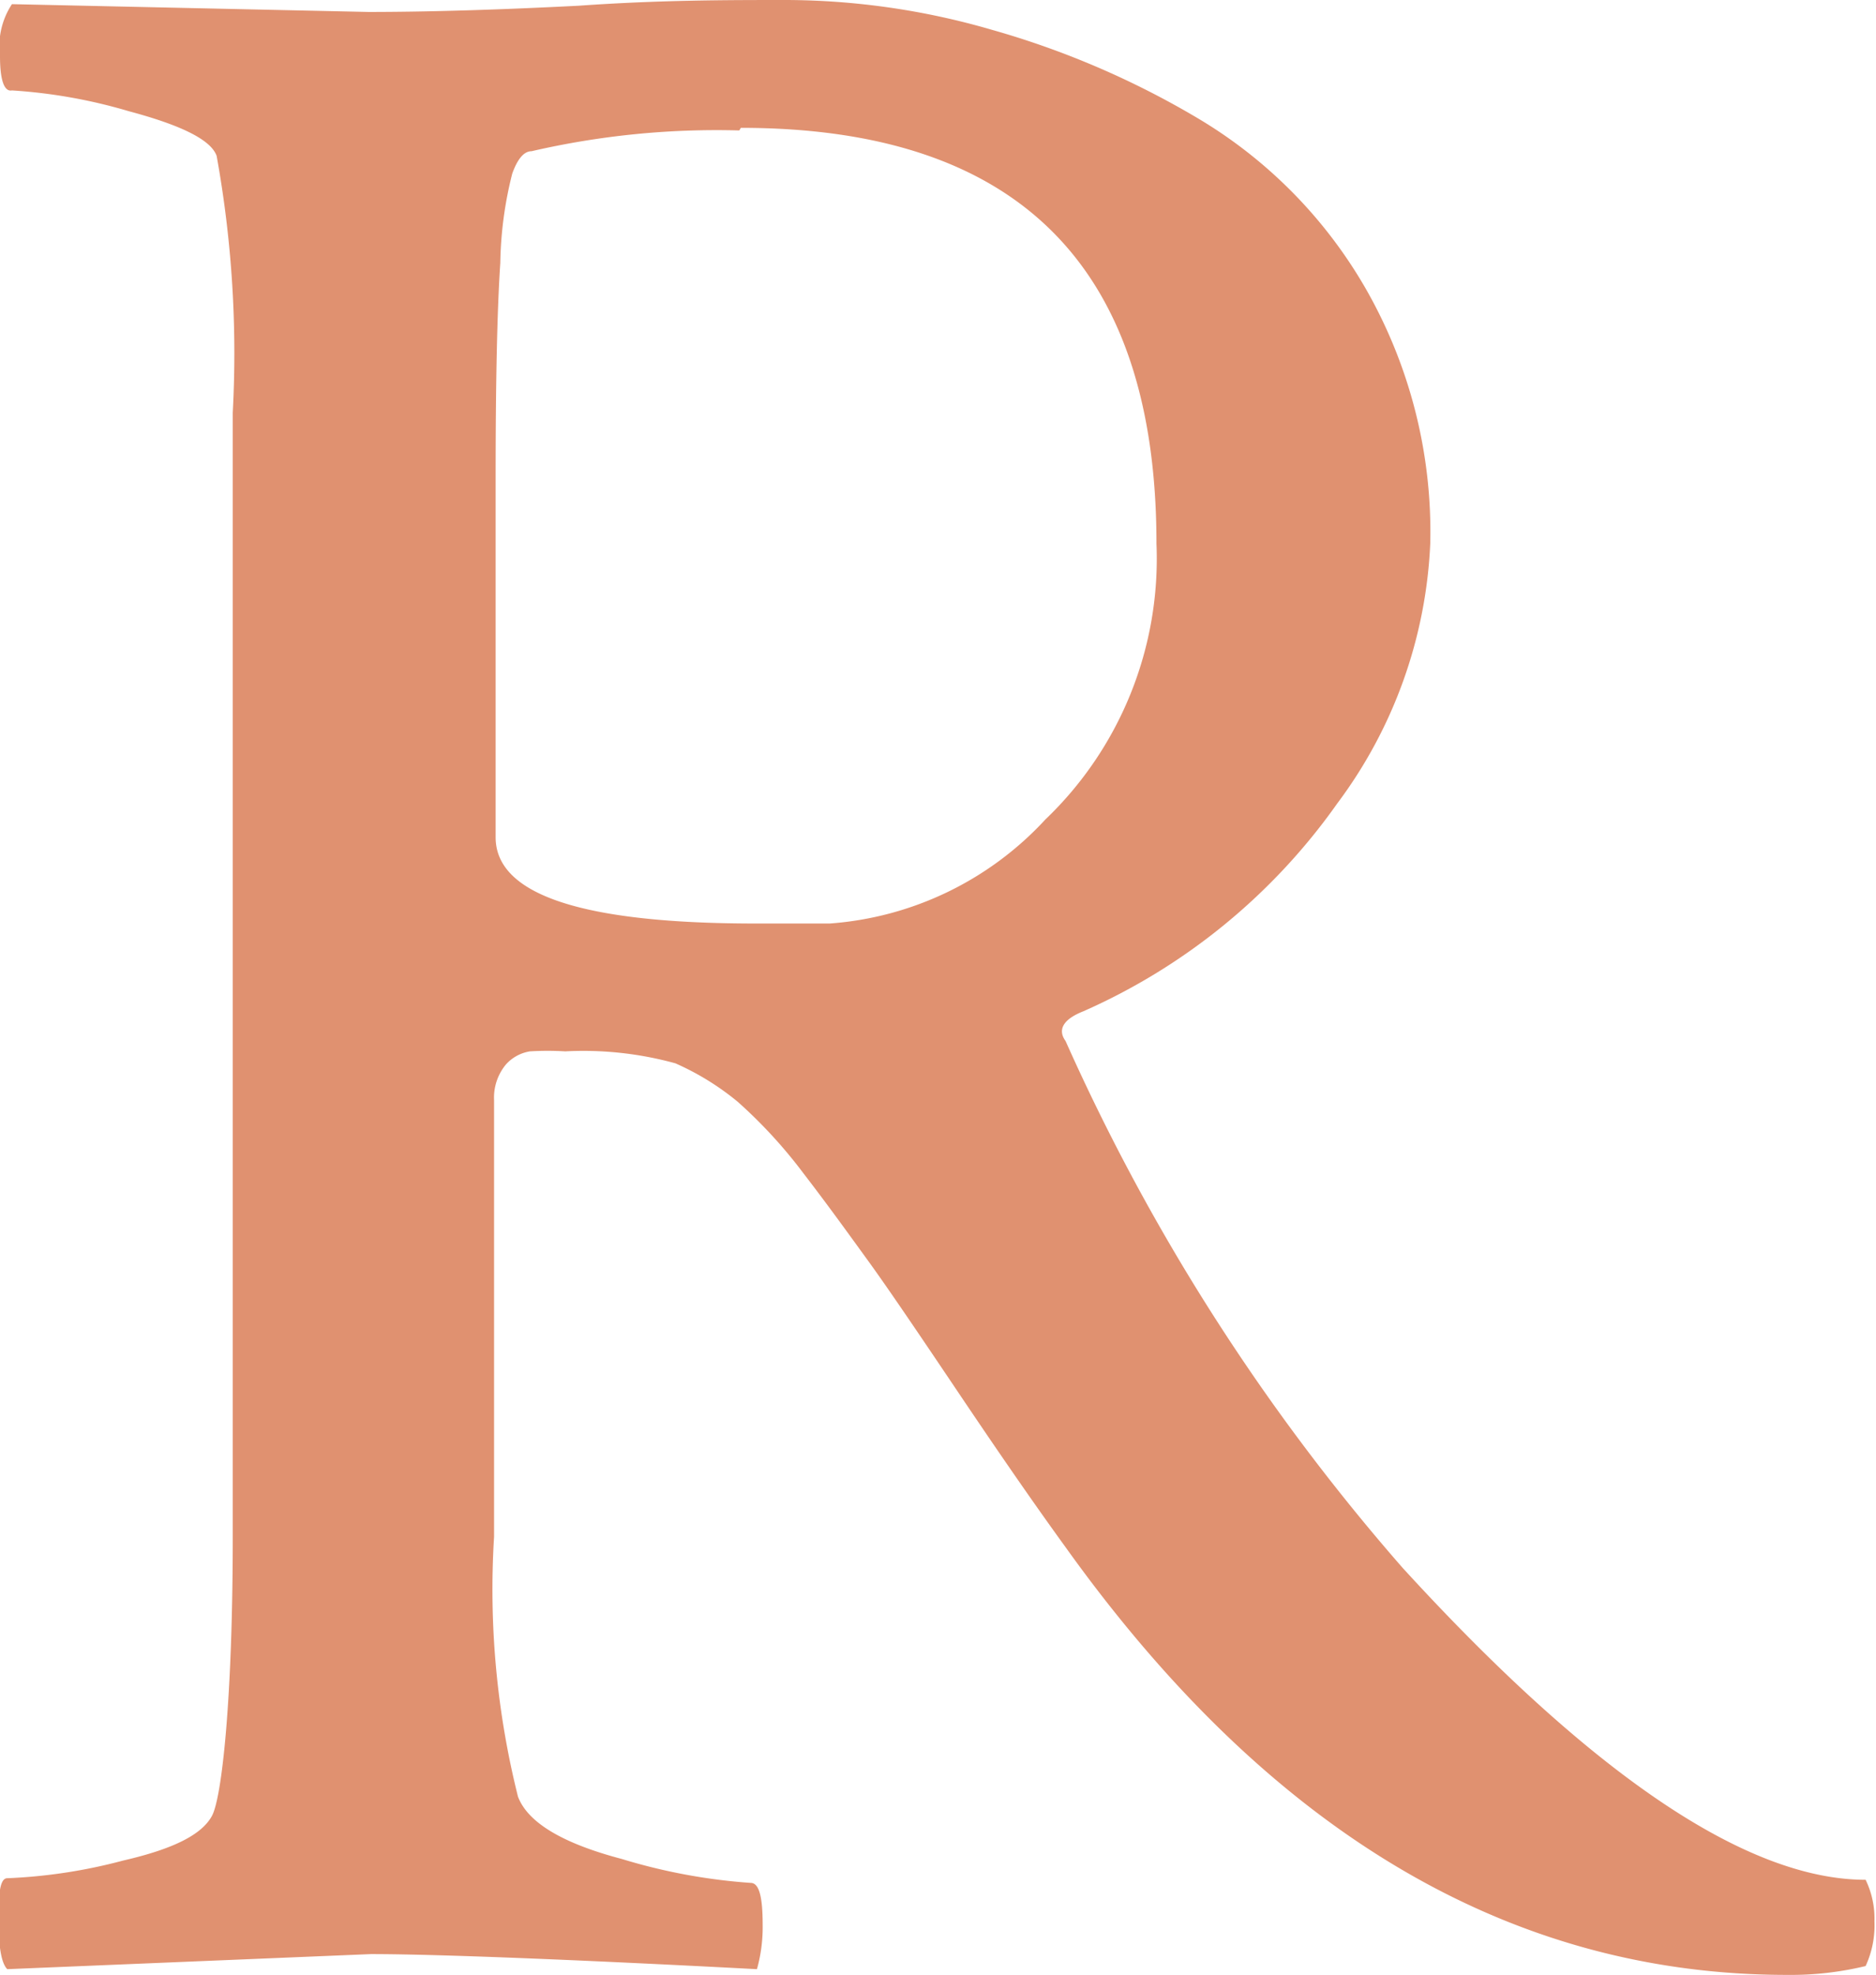 <?xml version="1.0" encoding="UTF-8"?> <svg xmlns="http://www.w3.org/2000/svg" viewBox="0 0 36.11 38"><defs><style>.cls-1{fill:#e09170;}</style></defs><title>R_terra</title><g id="Layer_2" data-name="Layer 2"><g id="Layer_1-2" data-name="Layer 1"><path class="cls-1" d="M15.14,0a14.28,14.28,0,0,1,3.94.57,16.63,16.63,0,0,1,4,1.72,9.07,9.07,0,0,1,3.2,3.25,9.42,9.42,0,0,1,1.25,4.92,9,9,0,0,1-1.79,5,11.82,11.82,0,0,1-4.89,4c-.38.15-.5.35-.34.57A40.35,40.35,0,0,0,27,30.17q5.49,6,8.91,6a1.71,1.71,0,0,1,.17.8,1.86,1.86,0,0,1-.17.86A6.13,6.13,0,0,1,34.4,38q-8,0-13.89-8.23c-.61-.84-1.3-1.84-2.08-3s-1.35-2-1.72-2.51-.78-1.08-1.25-1.69A9.38,9.38,0,0,0,14.2,21.2,5.13,5.13,0,0,0,13,20.46a6.66,6.66,0,0,0-2.12-.23,5.66,5.66,0,0,0-.68,0,.79.79,0,0,0-.46.25,1,1,0,0,0-.23.69v8.4a16.42,16.42,0,0,0,.46,5c.19.5.86.9,2,1.2a11.13,11.13,0,0,0,2.48.46c.16,0,.23.26.23.8a3,3,0,0,1-.11.86c-3.81-.2-6.29-.29-7.43-.29l-7,.29c-.12-.12-.17-.46-.17-1s.05-.75.17-.75a10.22,10.22,0,0,0,2.23-.34c1-.23,1.52-.51,1.71-.86s.4-2.24.4-5.37V7.94A21.32,21.32,0,0,0,4.17,3c-.11-.31-.68-.59-1.69-.86a10.14,10.14,0,0,0-2.25-.4C.08,1.77,0,1.54,0,1.08a1.47,1.47,0,0,1,.23-1L7.09.23Q8.8.23,11.14.11C12.7,0,14,0,15.14,0m-.91,2.51a15.82,15.82,0,0,0-4,.4c-.16,0-.28.18-.37.43a7.4,7.4,0,0,0-.23,1.72Q9.54,6.4,9.54,9.2v6.91q0,1.66,5,1.66h1.43a6.26,6.26,0,0,0,4.15-2,6.94,6.94,0,0,0,2.14-5.31q0-8-8-8"></path></g></g></svg> 